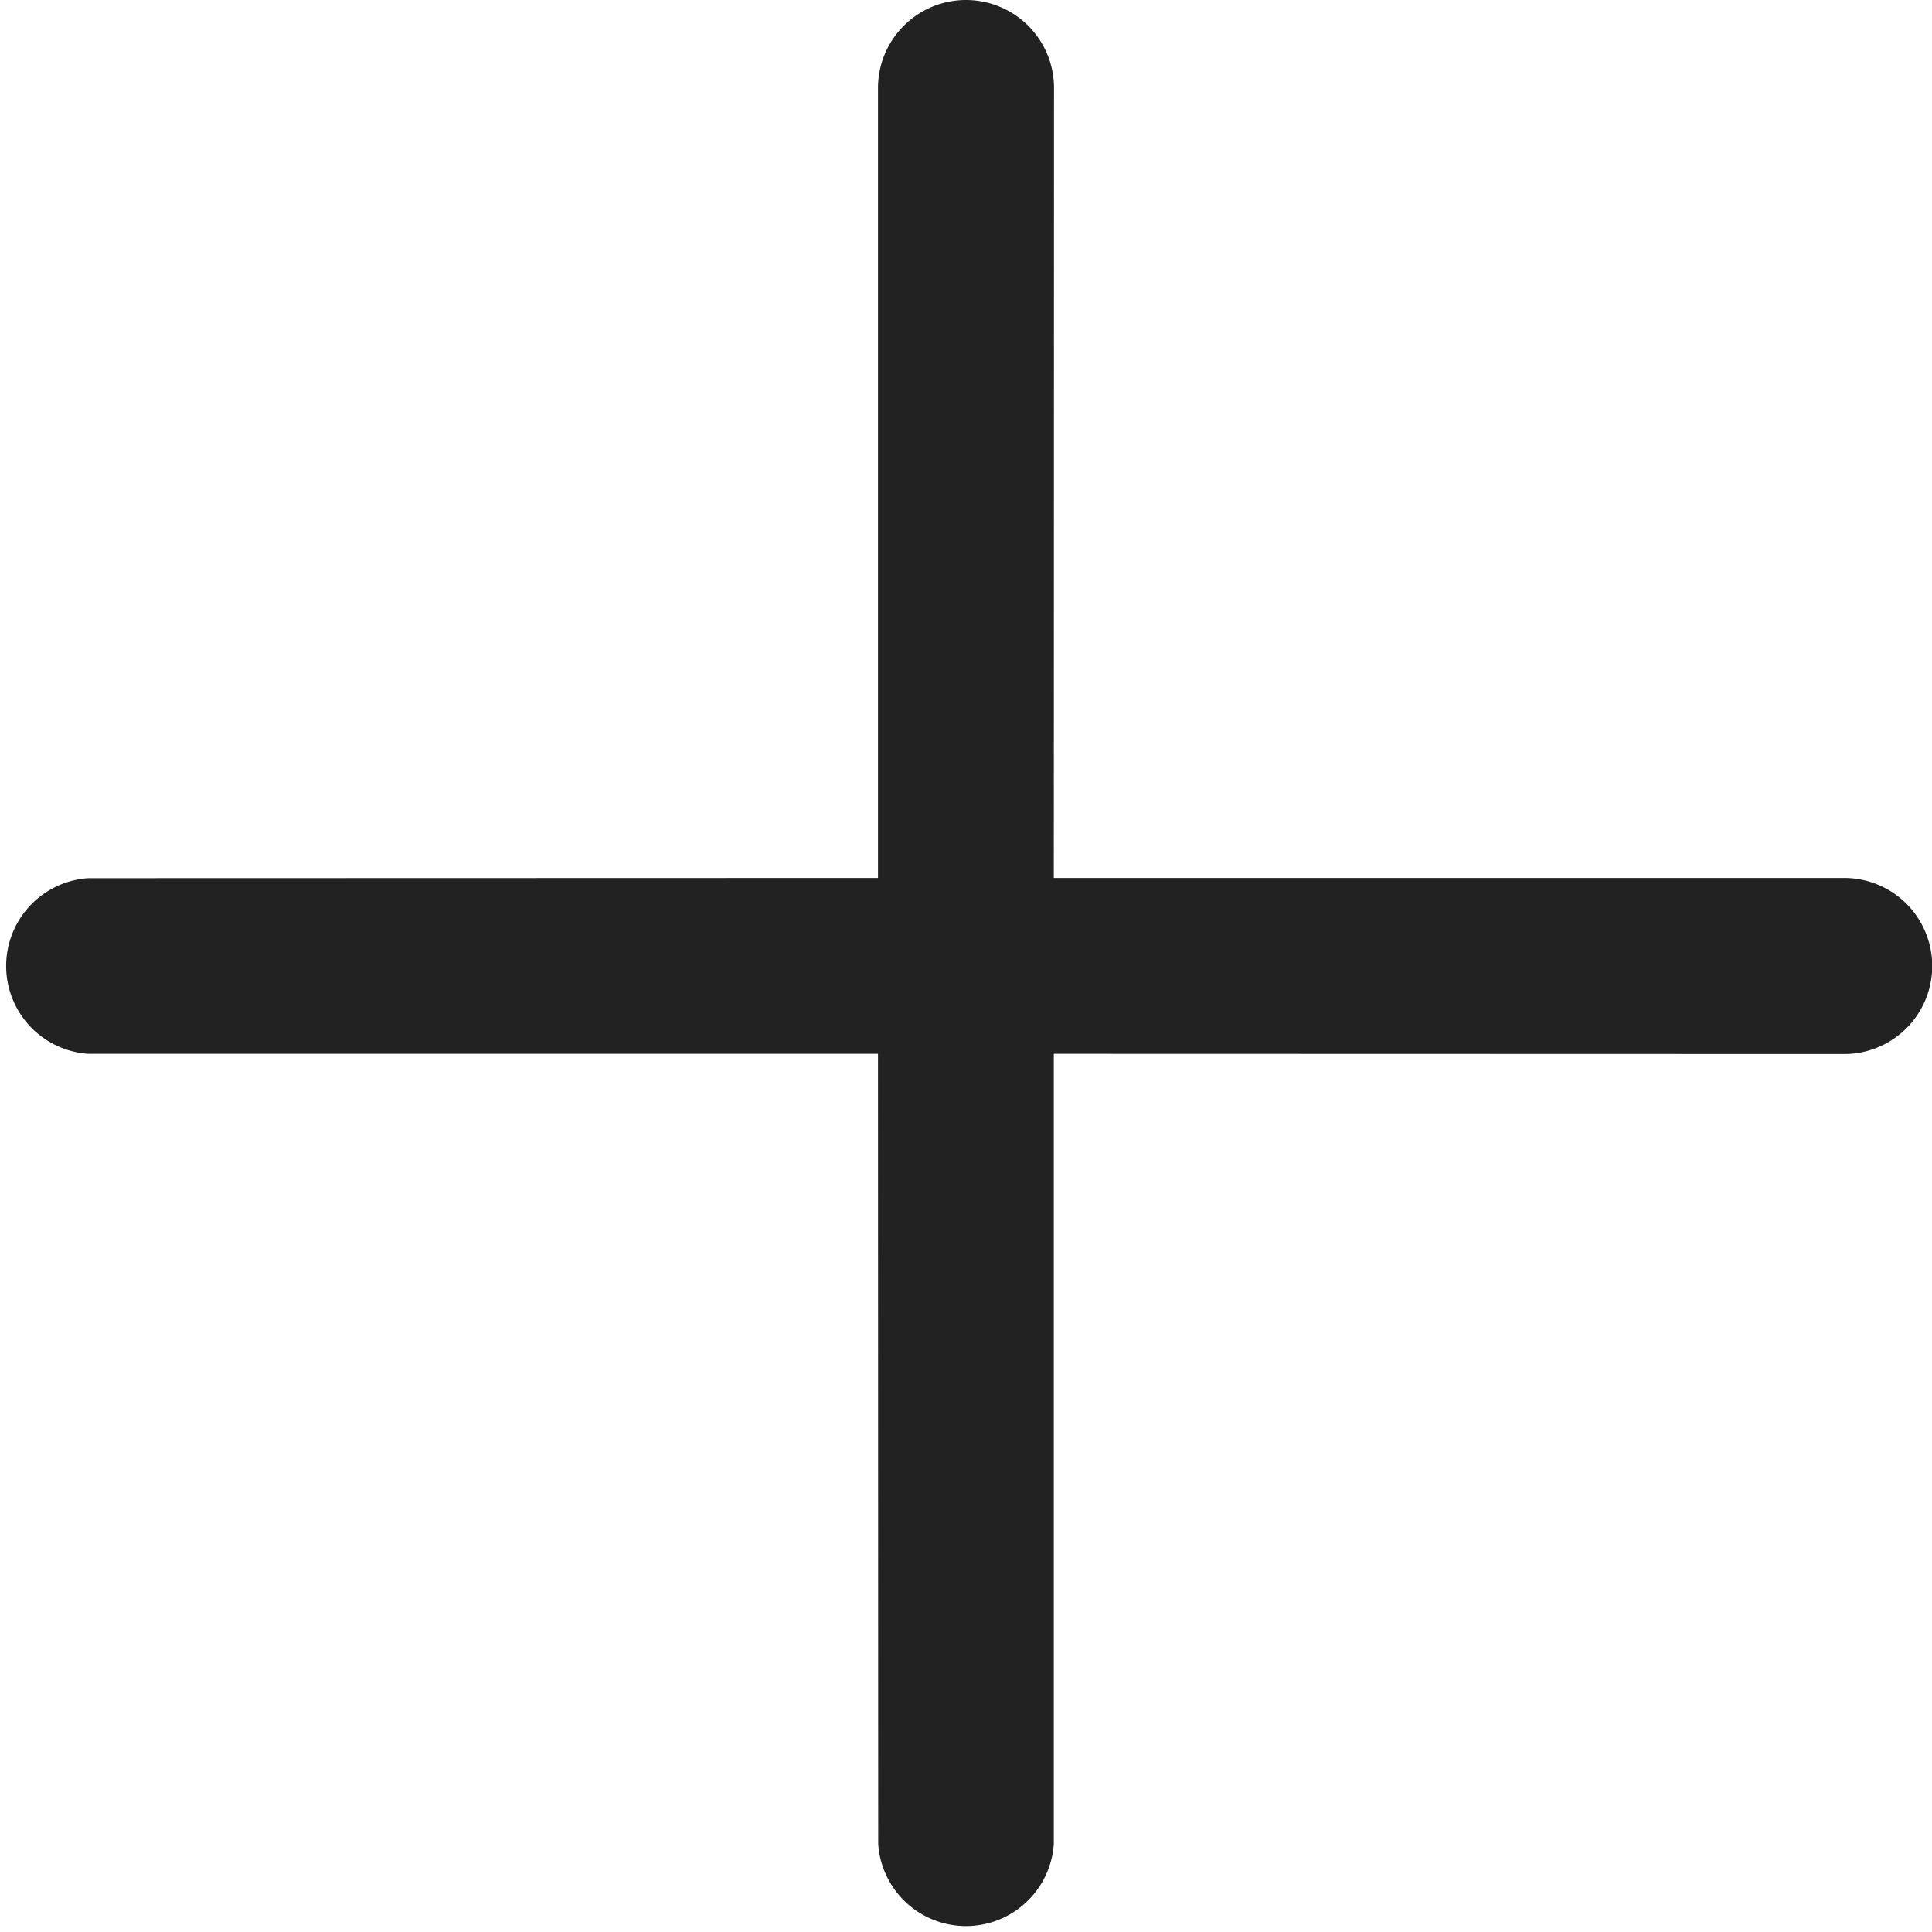 <svg xmlns="http://www.w3.org/2000/svg" width="9" height="9"><path fill="#222" fill-rule="evenodd" d="M4.5 0a.41.41 0 0 1 .41.41l-.001 3.68h3.682a.41.41 0 0 1 0 .82l-3.682-.001v3.682a.41.41 0 0 1-.818 0L4.09 4.909H.41a.41.41 0 0 1 0-.818l3.68-.001V.41A.41.41 0 0 1 4.5 0Z"/></svg>